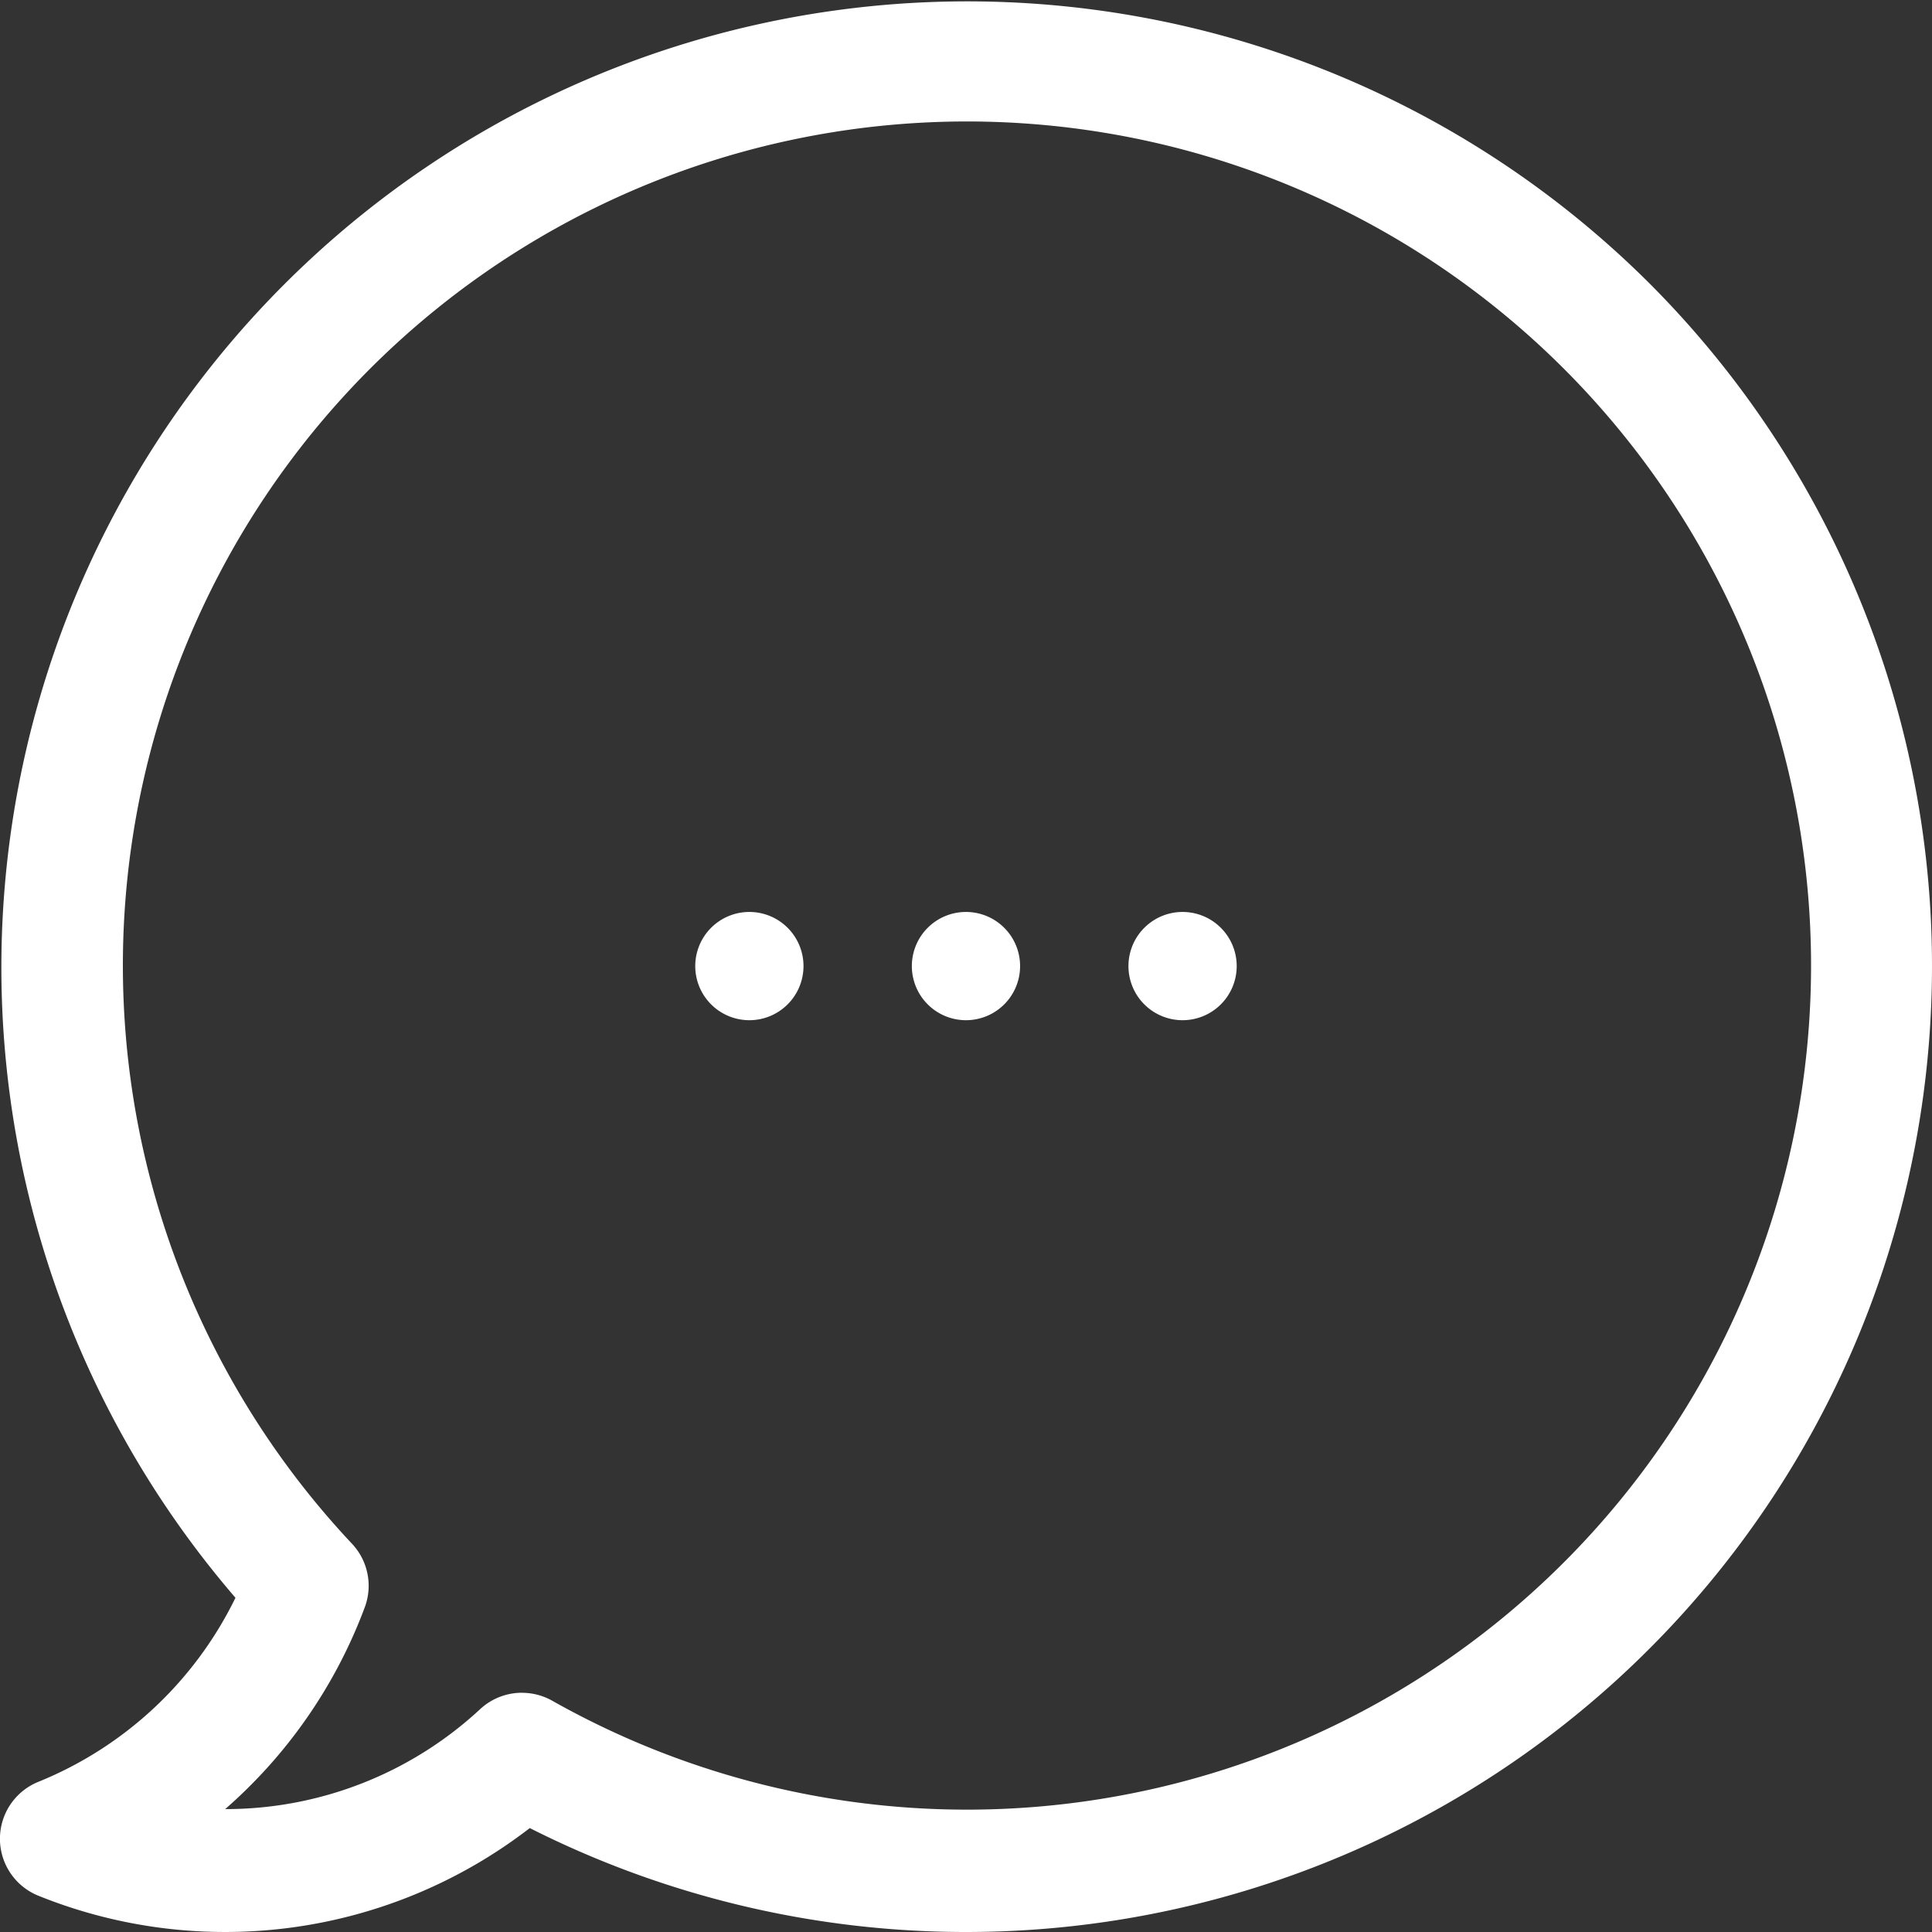 <svg id="Raggruppa_312" data-name="Raggruppa 312" xmlns="http://www.w3.org/2000/svg" xmlns:xlink="http://www.w3.org/1999/xlink" width="36.267" height="36.267" viewBox="0 0 36.267 36.267">
  <rect x="0" y="0" width="36.267" height="36.267" fill="#333333" stroke="none"/>
  <defs>
    <clipPath id="clip-path">
      <rect id="Rettangolo_1533" data-name="Rettangolo 1533" width="36.267" height="36.267" fill="#fff"/>
    </clipPath>
  </defs>
  <g id="Raggruppa_311" data-name="Raggruppa 311" clip-path="url(#clip-path)">
    <path id="Tracciato_284" data-name="Tracciato 284" d="M223.683,224.7a1.016,1.016,0,1,1,1.016-1.016,1.016,1.016,0,0,1-1.016,1.016" transform="translate(-205.55 -205.549)" fill="#fff"/>
    <path id="Tracciato_285" data-name="Tracciato 285" d="M276.572,224.7a1.016,1.016,0,1,1,1.016-1.016,1.016,1.016,0,0,1-1.016,1.016" transform="translate(-254.373 -205.549)" fill="#fff"/>
    <path id="Tracciato_286" data-name="Tracciato 286" d="M170.794,224.7a1.016,1.016,0,1,1,1.016-1.016,1.016,1.016,0,0,1-1.016,1.016" transform="translate(-156.727 -205.549)" fill="#fff"/>
    <path id="Tracciato_287" data-name="Tracciato 287" d="M18.133,36.267a18.156,18.156,0,0,1-8.188-1.951A9.361,9.361,0,0,1,.72,35.586a1.153,1.153,0,0,1,0-2.138,7.071,7.071,0,0,0,3.7-3.455A18.133,18.133,0,0,1,30.955,5.311,18.133,18.133,0,0,1,18.133,36.267M9.8,31.777a1.152,1.152,0,0,1,.567.149,15.845,15.845,0,1,0-3.76-2.948,1.153,1.153,0,0,1,.241,1.192A9.373,9.373,0,0,1,4.227,33.96h0a7.024,7.024,0,0,0,4.787-1.877,1.153,1.153,0,0,1,.784-.307" transform="translate(0 0)" fill="#fff"/>
  </g>
</svg>

